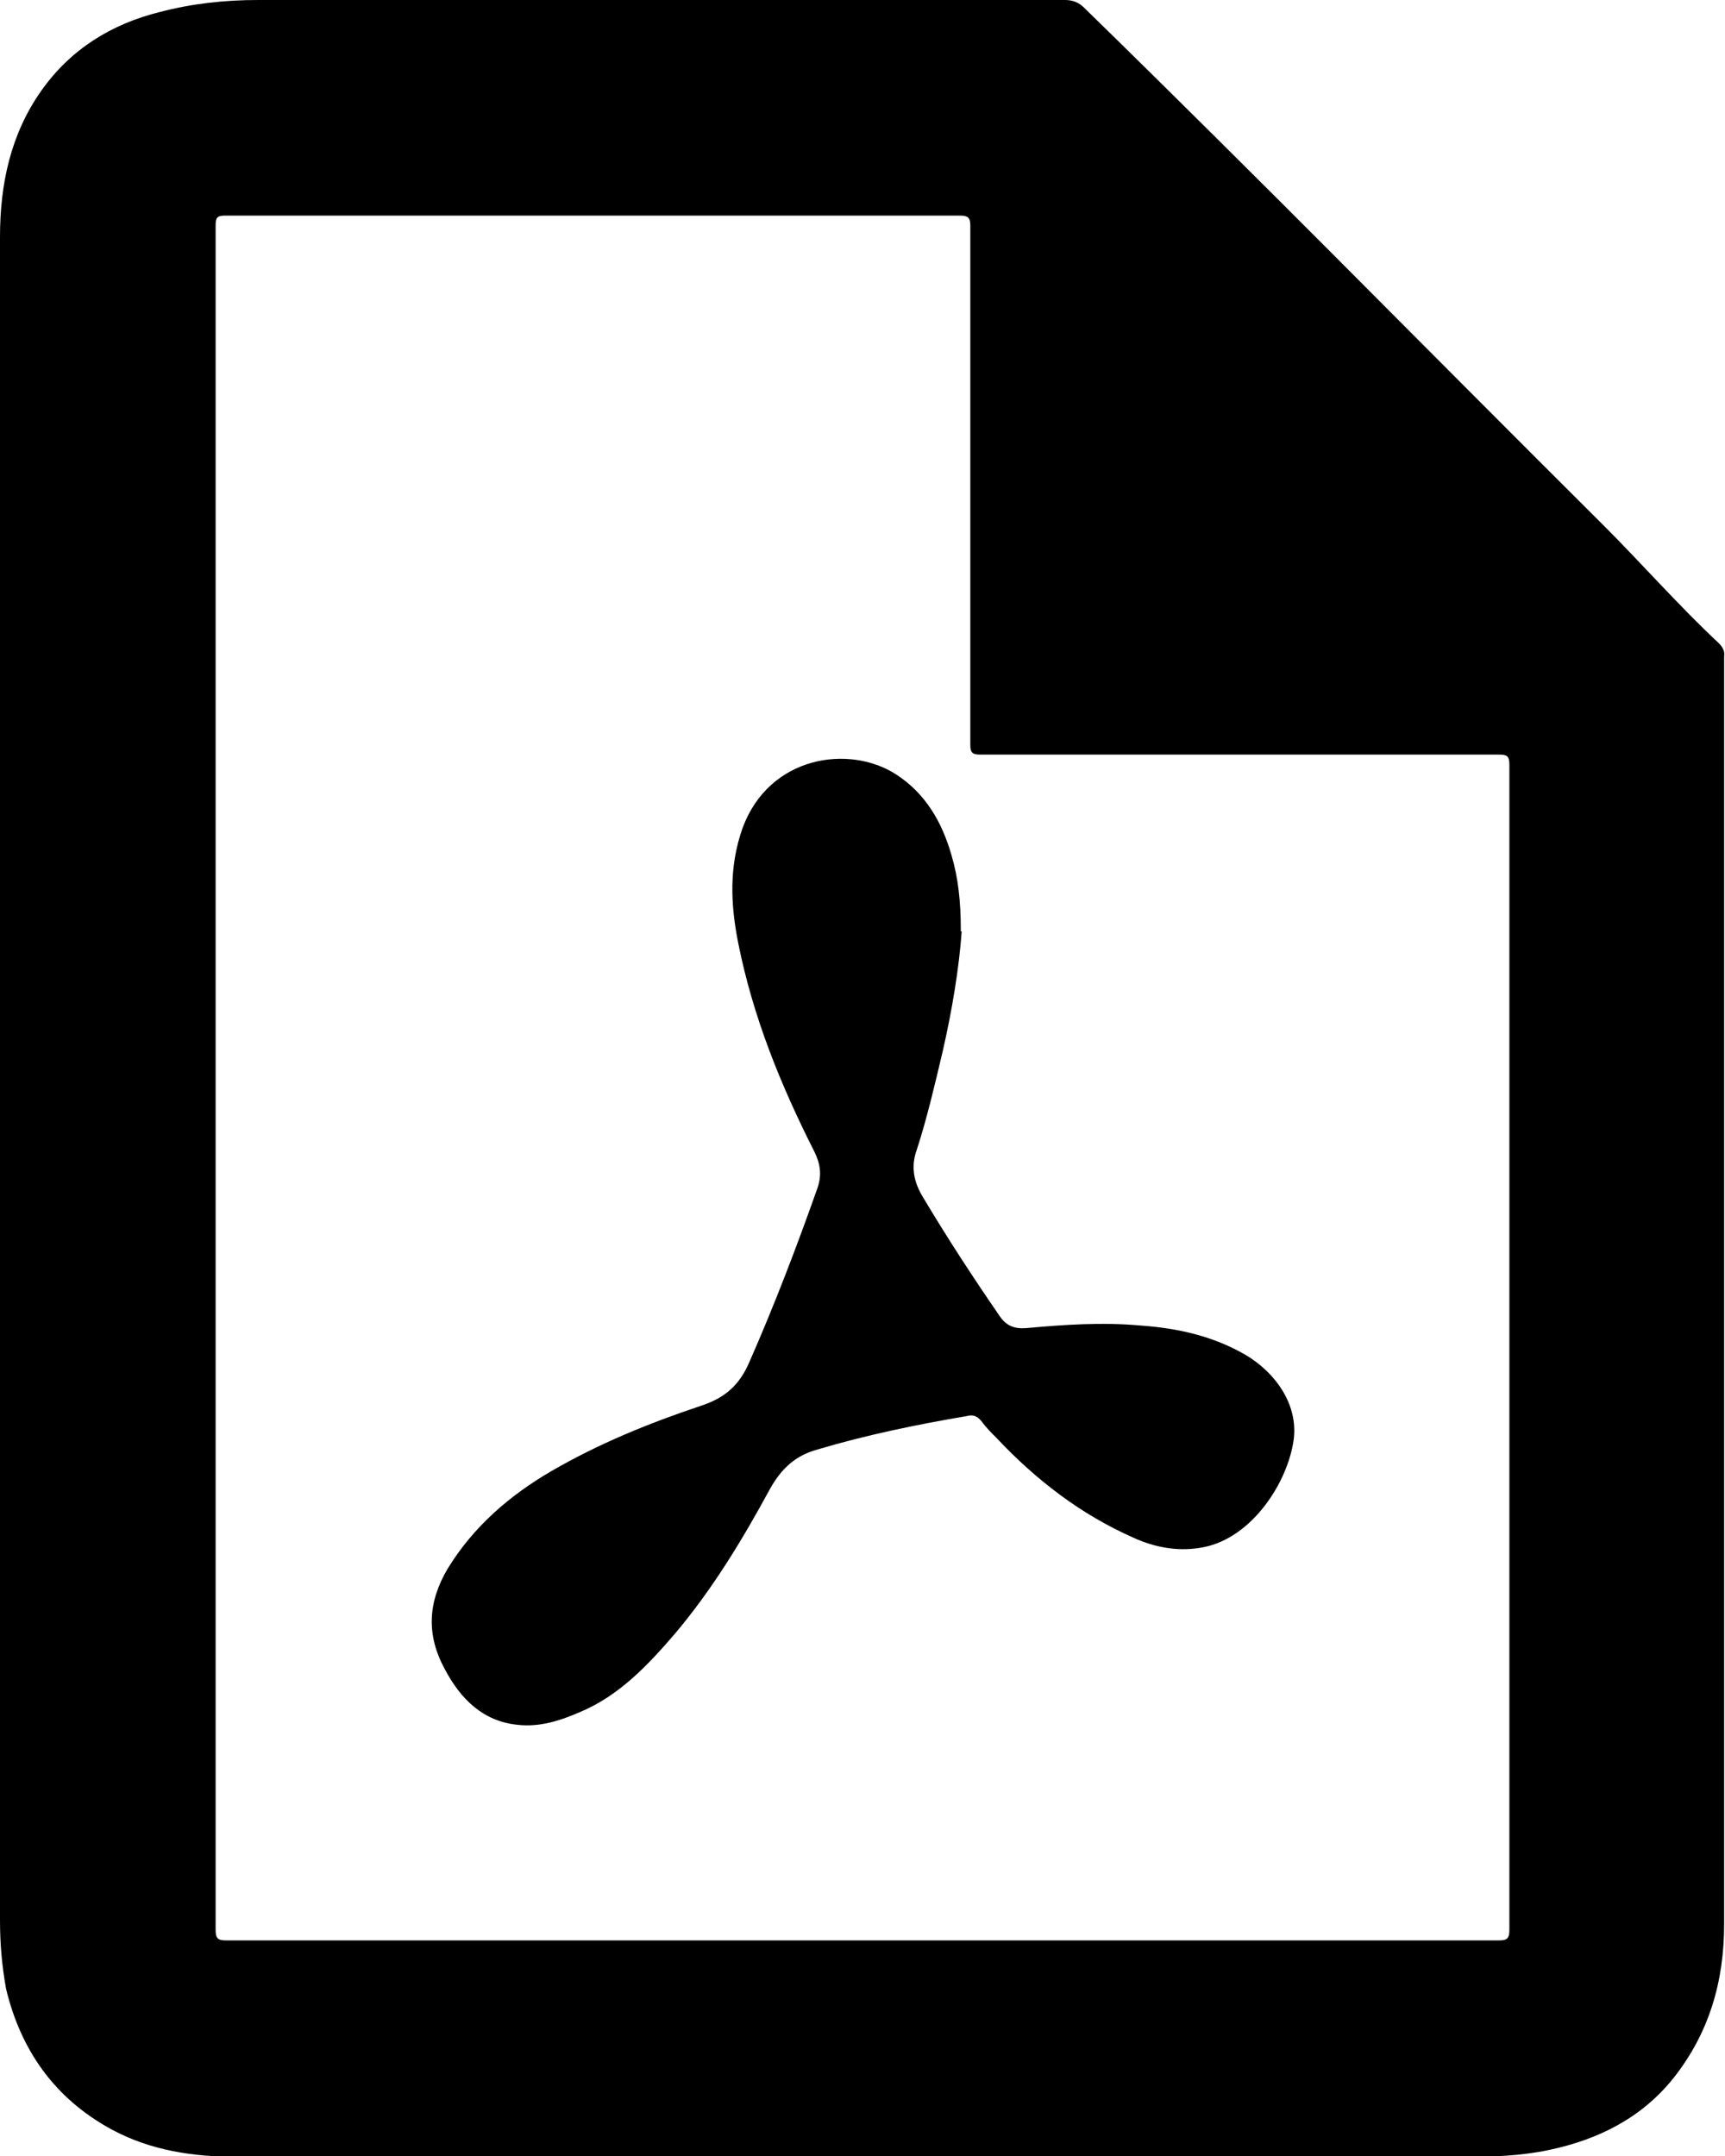 <?xml version="1.0" encoding="UTF-8"?>
<svg id="Layer_1" data-name="Layer 1" xmlns="http://www.w3.org/2000/svg" viewBox="0 0 20 25">
  <path d="m0,12.53C0,9.27,0,6.01,0,2.75c0-.61.12-1.19.48-1.7.34-.48.81-.77,1.37-.91C2.23.04,2.61,0,2.99,0,6.11,0,9.23,0,12.35,0c.09,0,.16.03.22.09,2.03,1.98,4.01,4,6.02,6,.45.45.87.93,1.34,1.37.04.04.07.09.06.15,0,.02,0,.05,0,.07,0,4.88,0,9.75,0,14.63,0,.66-.17,1.26-.59,1.79-.37.46-.87.71-1.44.83-.33.07-.66.08-.99.08-4.74,0-9.47,0-14.21,0-.51,0-1.01-.07-1.47-.32-.66-.36-1.05-.92-1.22-1.63C.02,22.78,0,22.53,0,22.26c0-3.24,0-6.49,0-9.73Zm2.5-.04c0,3.3,0,6.59,0,9.89,0,.1.03.12.12.12,4.92,0,9.84,0,14.76,0,.09,0,.12-.02.12-.12,0-4.5,0-9.01,0-13.51,0-.11-.03-.12-.13-.12-2,0-4.01,0-6.01,0-.09,0-.11-.03-.11-.11,0-2.01,0-4.02,0-6.02,0-.09-.02-.12-.12-.12-2.84,0-5.68,0-8.52,0-.1,0-.11.03-.11.12,0,3.29,0,6.58,0,9.87Z"/>
  <path d="m11.15,10.8c-.03.42-.11.91-.22,1.39-.09.38-.18.77-.3,1.14-.07.19-.04.37.07.55.28.47.58.93.89,1.38.08.12.18.15.31.14.44-.04.88-.07,1.32-.03.43.03.84.12,1.22.34.34.2.64.59.55,1.04-.09.49-.51,1.12-1.09,1.2-.26.04-.52-.01-.76-.12-.61-.27-1.13-.67-1.59-1.16-.06-.06-.12-.12-.17-.19-.05-.06-.1-.08-.17-.06-.59.1-1.17.22-1.74.39-.25.07-.41.22-.54.45-.32.59-.67,1.17-1.11,1.69-.31.36-.64.71-1.09.9-.23.1-.47.18-.73.15-.4-.04-.66-.3-.84-.64-.22-.4-.2-.78.03-1.17.3-.49.72-.85,1.2-1.13.55-.32,1.14-.56,1.74-.76.27-.09.44-.23.56-.51.29-.66.55-1.34.79-2.02.05-.15.03-.28-.04-.42-.39-.77-.71-1.56-.88-2.41-.09-.45-.11-.89.05-1.34.31-.84,1.24-.97,1.78-.62.34.22.53.55.64.93.08.27.11.54.11.89Z"/>
</svg>